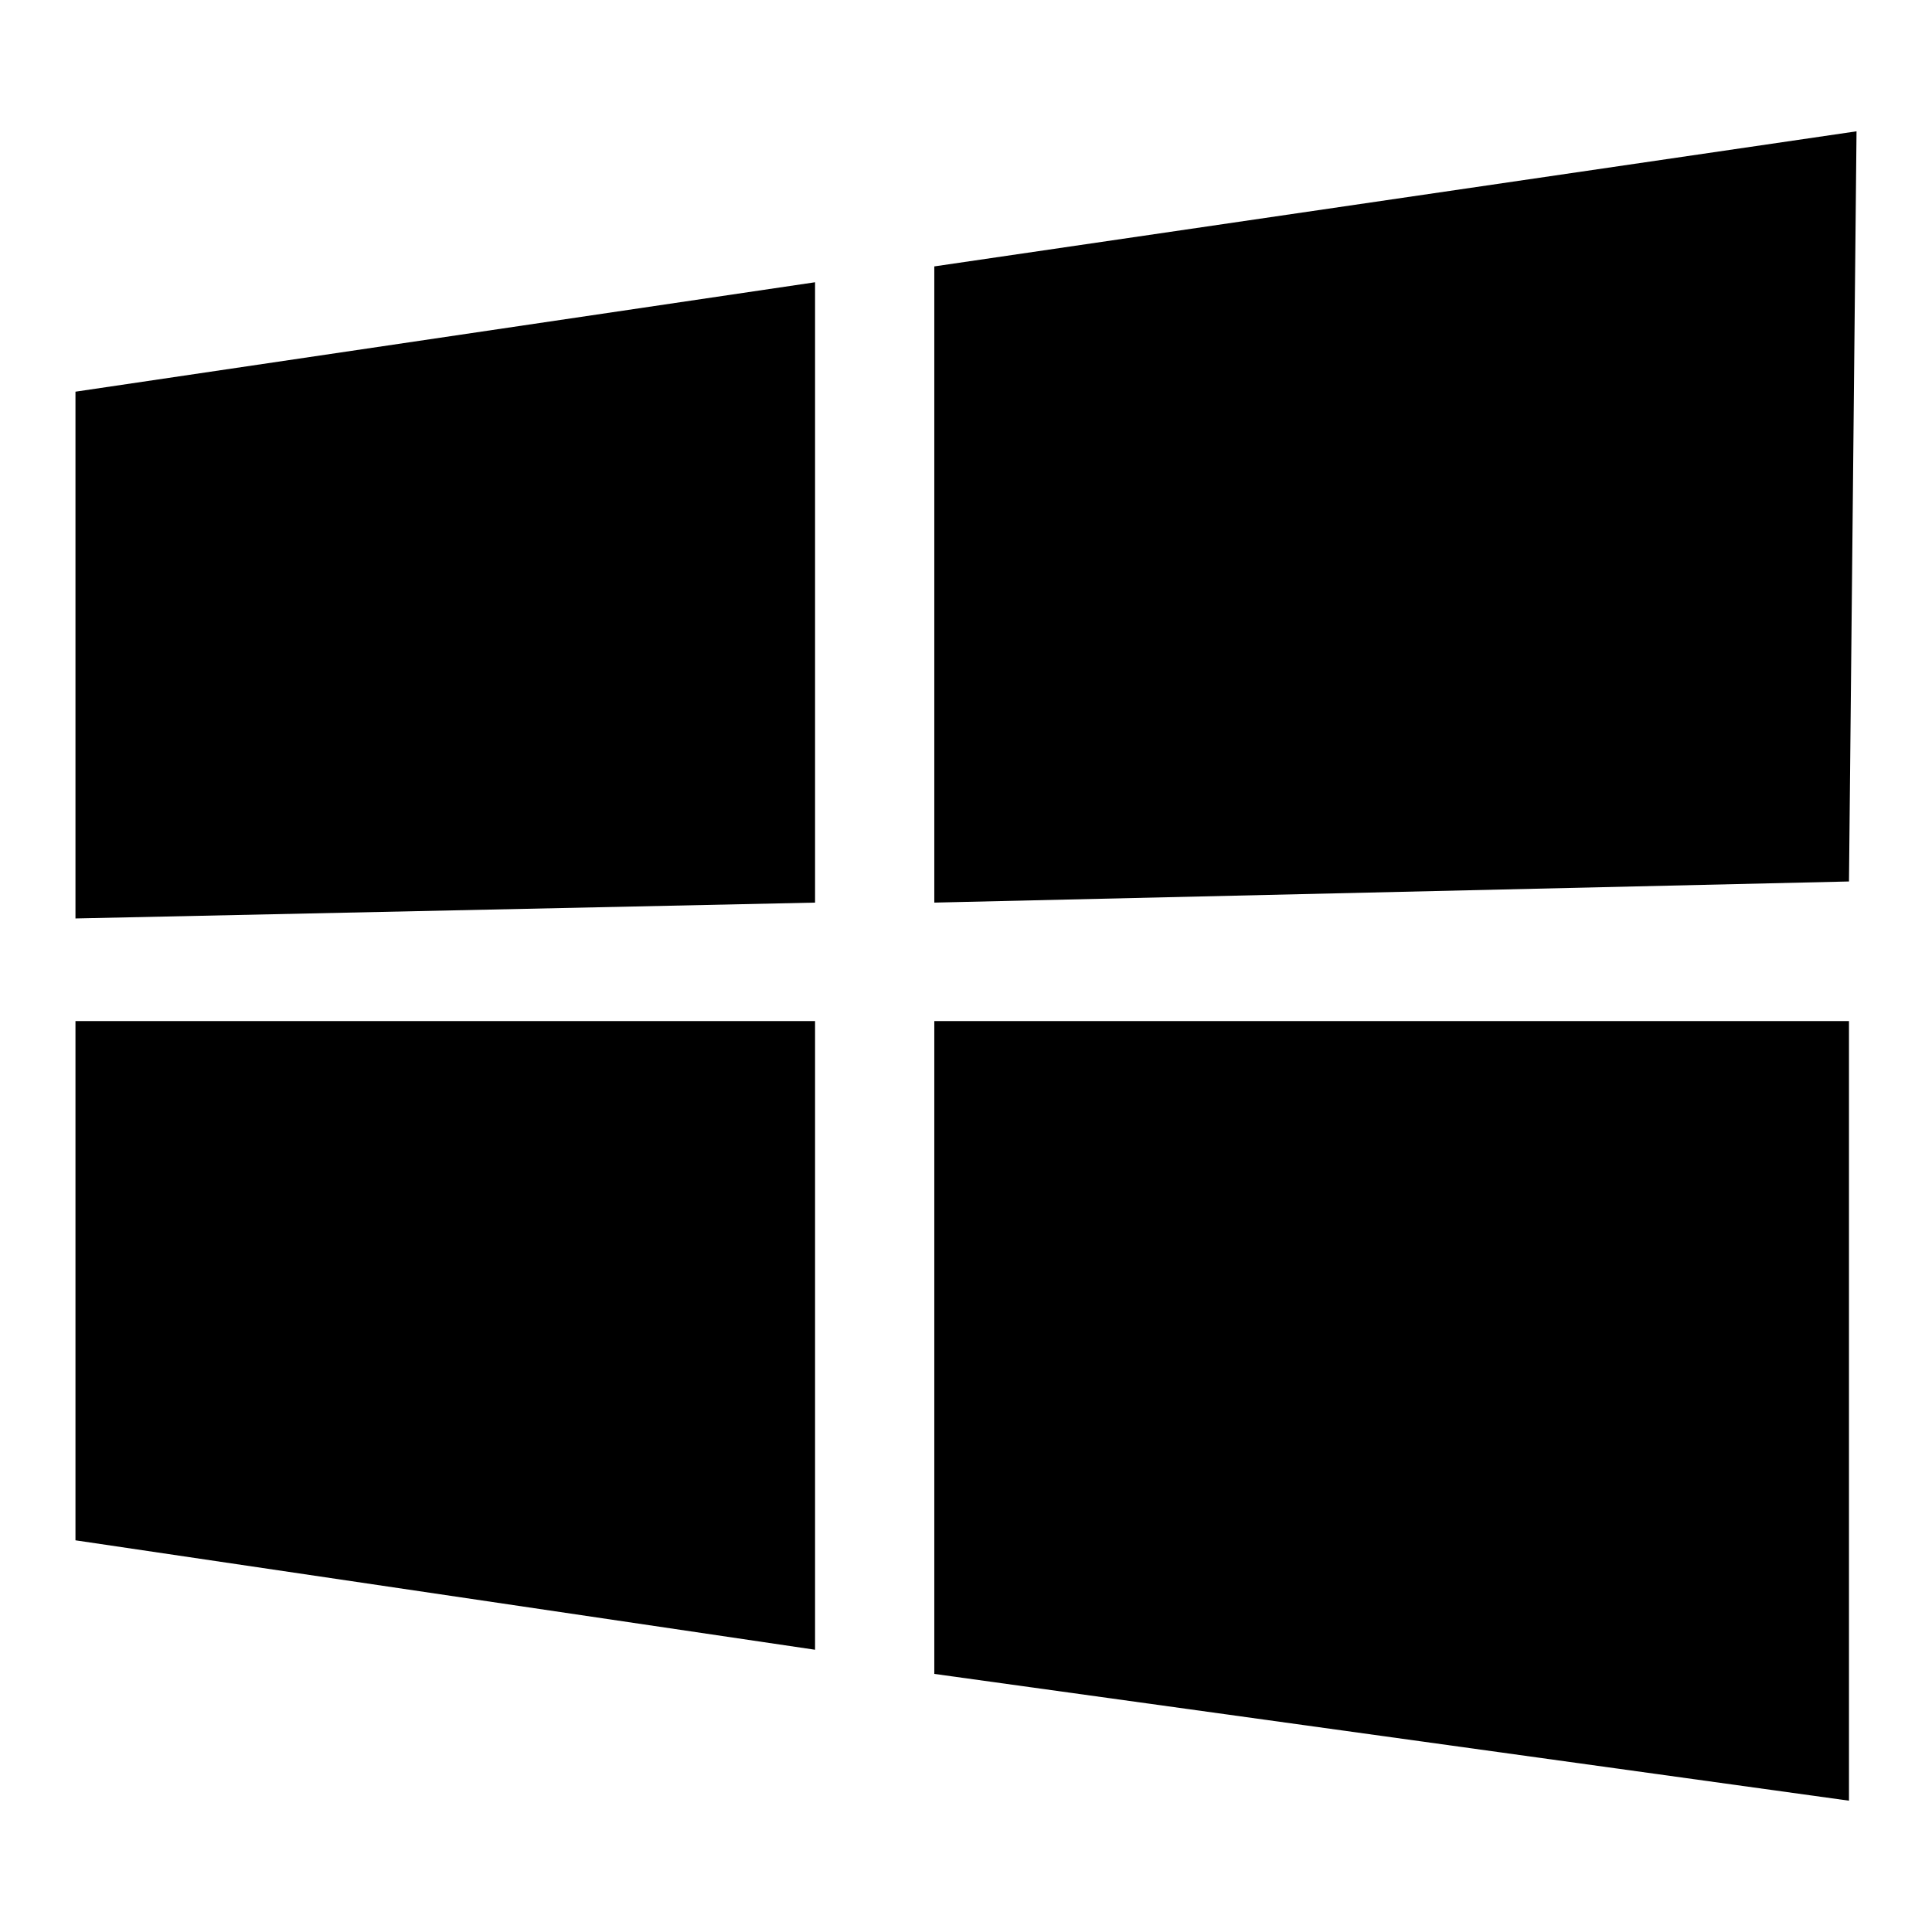 <?xml version="1.0" encoding="utf-8"?>
<!-- Svg Vector Icons : http://www.onlinewebfonts.com/icon -->
<!DOCTYPE svg PUBLIC "-//W3C//DTD SVG 1.1//EN" "http://www.w3.org/Graphics/SVG/1.1/DTD/svg11.dtd">
<svg version="1.1" xmlns="http://www.w3.org/2000/svg" xmlns:xlink="http://www.w3.org/1999/xlink" x="0px" y="0px" viewBox="0 0 256 256" enable-background="new 0 0 256 256" xml:space="preserve">
<g><g><path fill="#000000" d="M10,51.9l98-14.5v82.2l-98,2.1V51.9z"/><path fill="#000000" d="M123.8,35.3L246,17.4l-1,99.4l-121.2,2.8V35.3L123.8,35.3z"/><path fill="#000000" d="M10,204.1l98,14.5v-83.3H10V204.1z"/><path fill="#000000" d="M123.8,221.8L245,238.6l0-103.3H123.8V221.8z"/></g></g>
</svg>